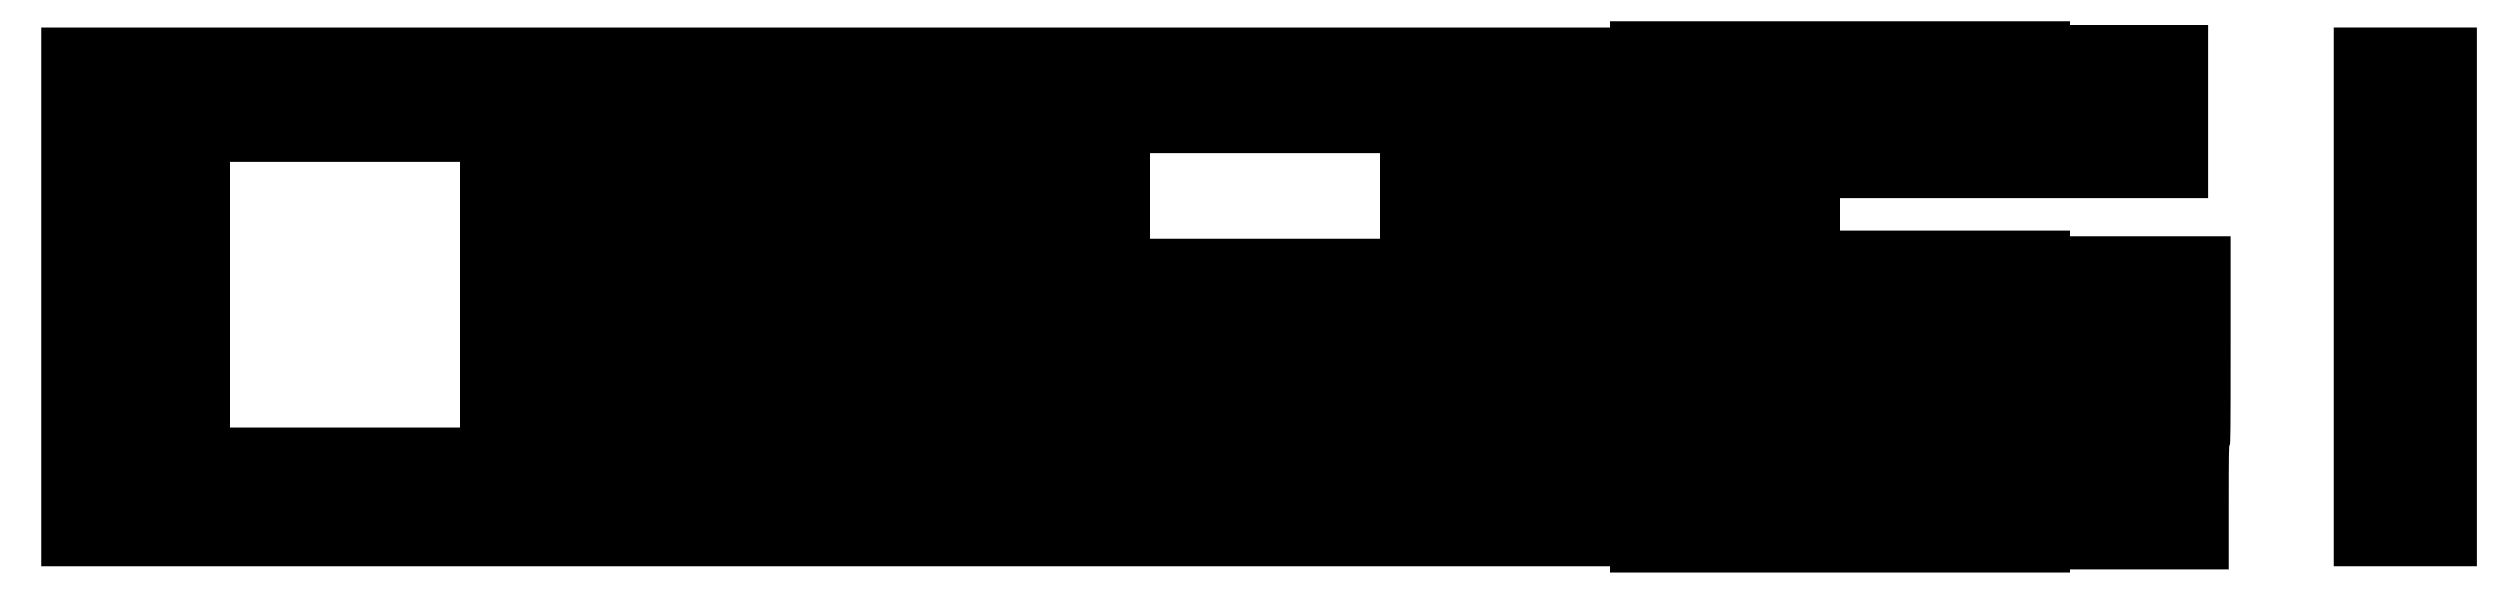 <?xml version="1.0" standalone="no"?>
<!DOCTYPE svg PUBLIC "-//W3C//DTD SVG 20010904//EN"
 "http://www.w3.org/TR/2001/REC-SVG-20010904/DTD/svg10.dtd">
<svg version="1.0" xmlns="http://www.w3.org/2000/svg"
 width="4000pt" height="966pt" viewBox="0 0 4000 966"
 preserveAspectRatio="xMidYMid meet">
<g transform="translate(0,966) scale(0.1,-0.1)"
fill="#000000" stroke="none">
<path d="M25760 9270 l0 -50 -12550 0 -12550 0 0 -4310 0 -4310 12550 0 12550
0 0 -50 0 -50 3680 0 3680 0 0 25 0 25 1270 0 1270 0 0 995 c0 878 2 995 15
995 13 0 15 192 15 1670 l0 1670 -1285 0 -1285 0 0 45 0 45 -1840 0 -1840 0 0
260 0 260 2945 0 2945 0 0 1385 0 1385 -1105 0 -1105 0 0 30 0 30 -3680 0
-3680 0 0 -50z m-3680 -2745 l0 -685 -1840 0 -1840 0 0 685 0 685 1840 0 1840
0 0 -685z m-14720 -1580 l0 -2125 -1840 0 -1840 0 0 2125 0 2125 1840 0 1840
0 0 -2125z"/>
<path d="M37340 4910 l0 -4310 1145 0 1145 0 0 4310 0 4310 -1145 0 -1145 0 0
-4310z"/>
</g>
</svg>
